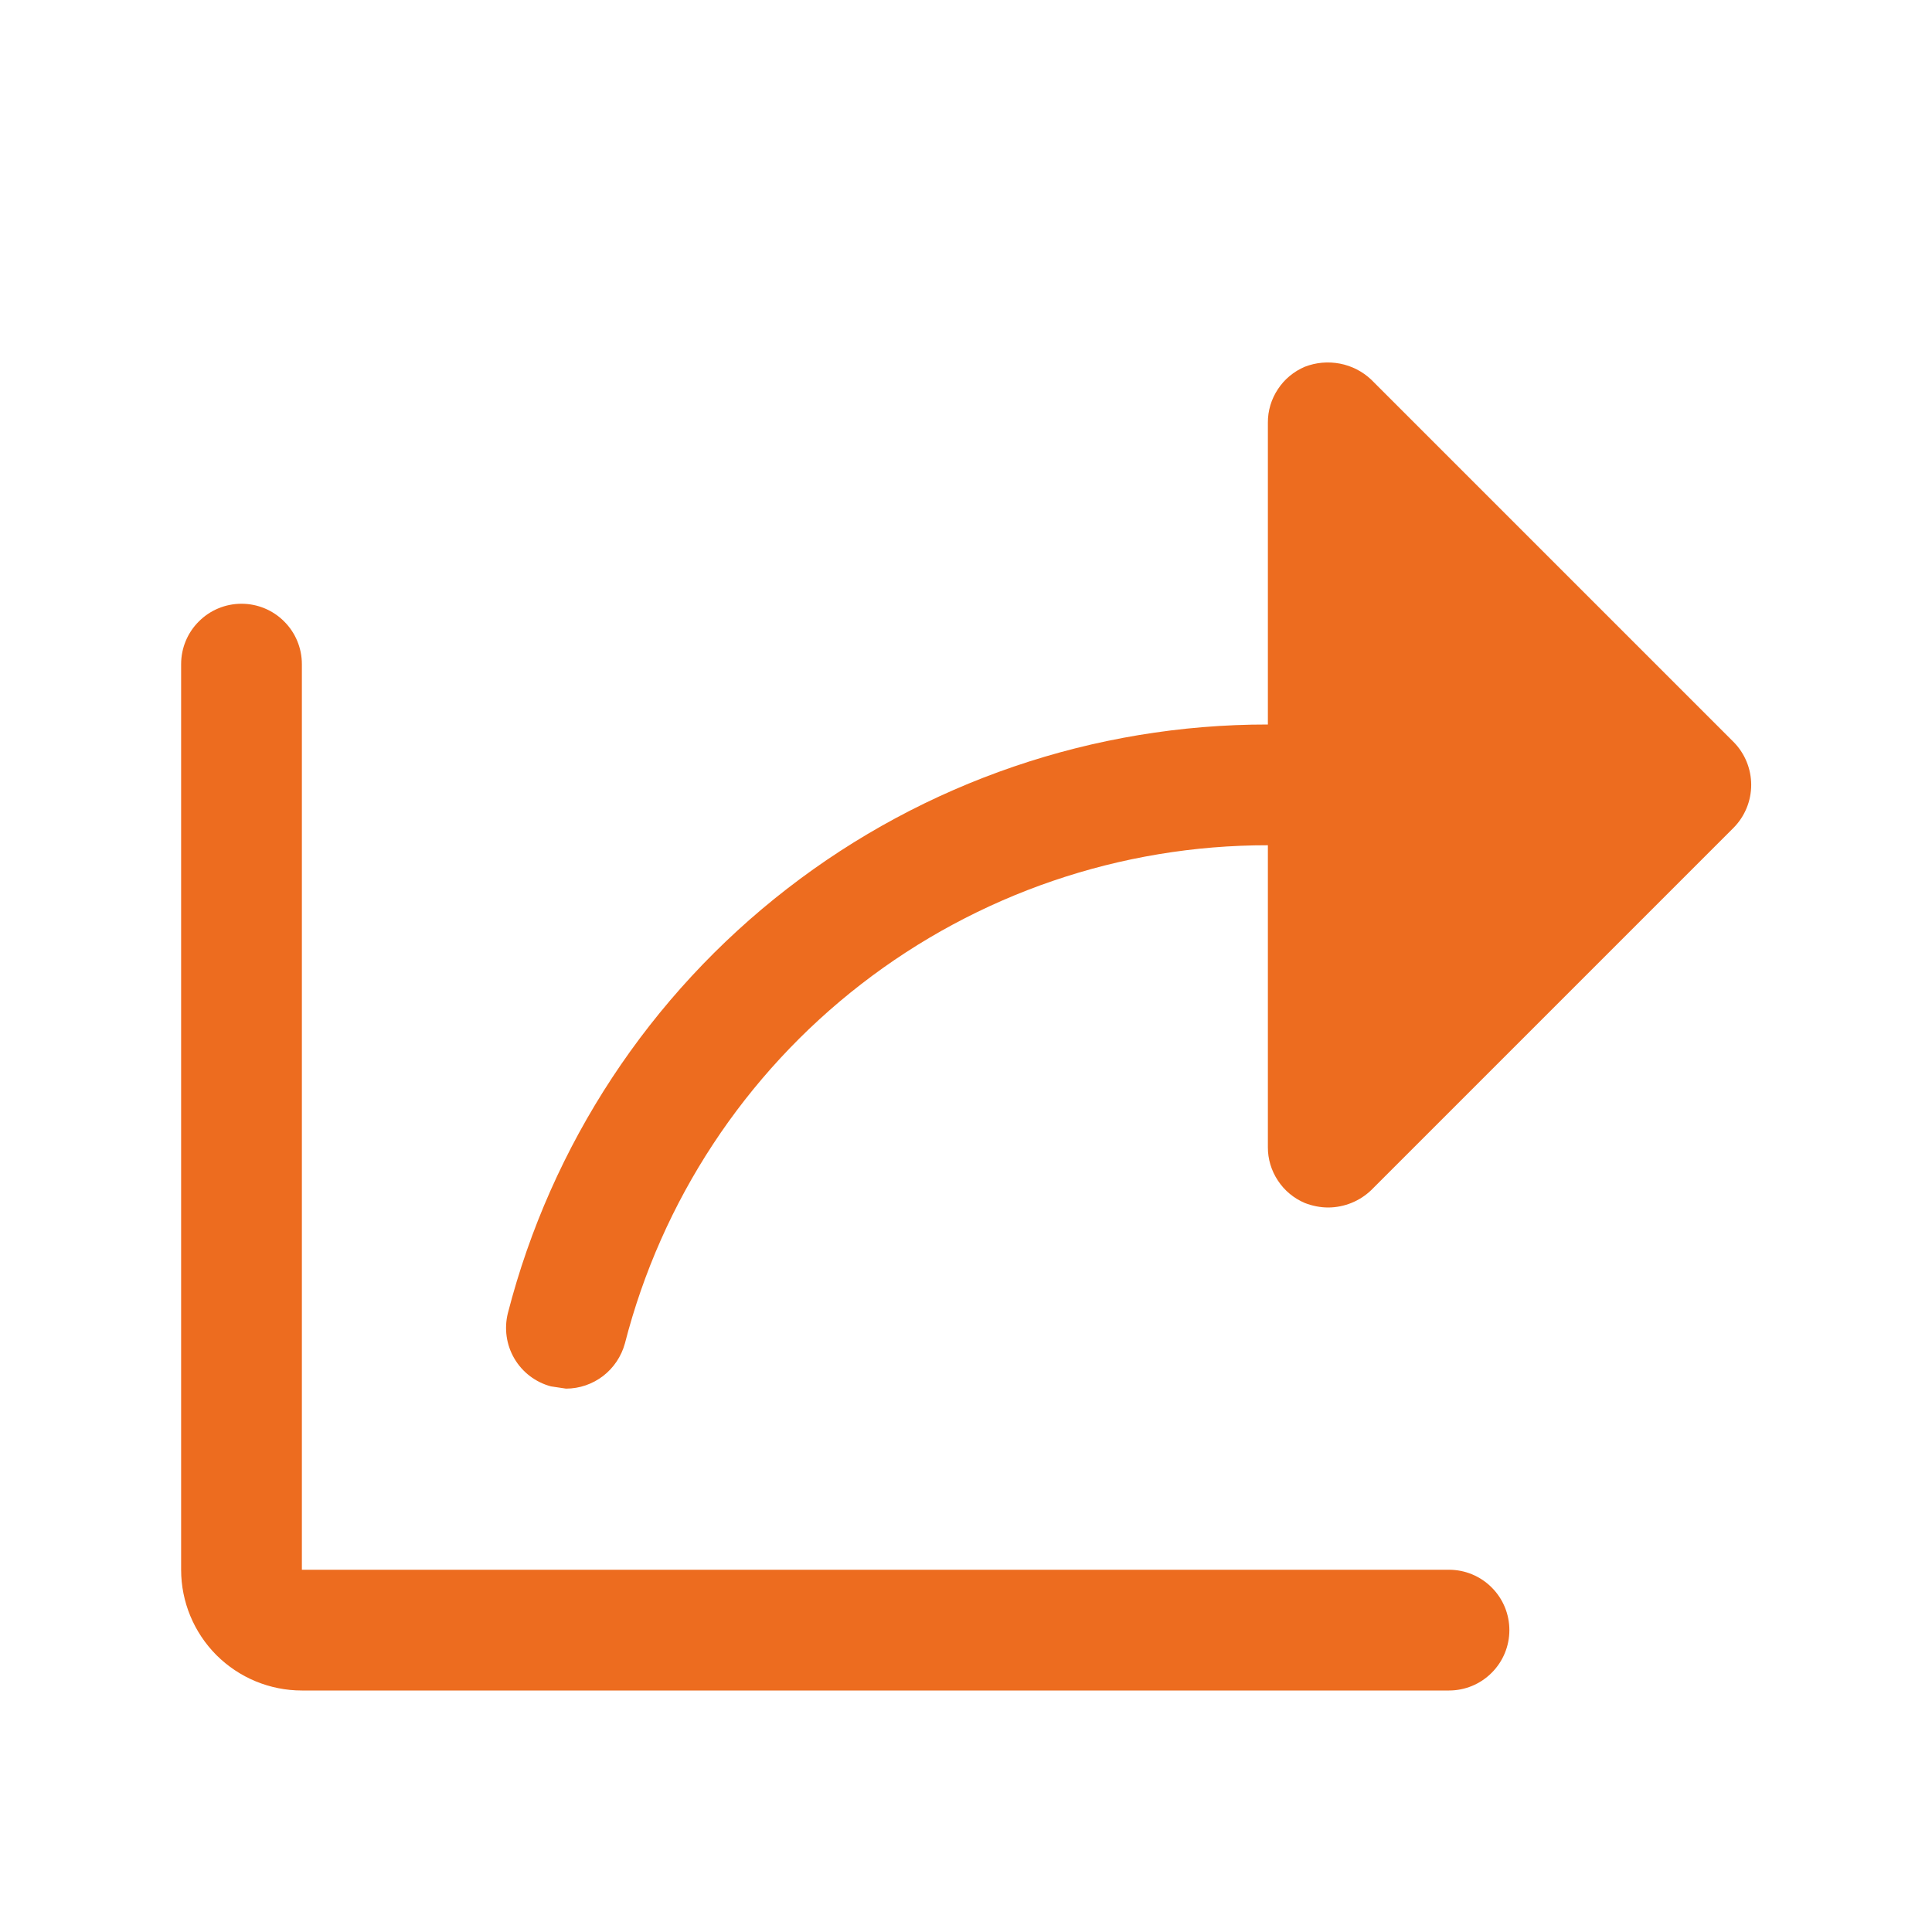 <svg width="24" height="24" viewBox="0 0 24 24" fill="none" xmlns="http://www.w3.org/2000/svg">
<g id="Share">
<path id="Vector" d="M21.534 10.284L17.034 14.784C16.89 14.922 16.699 14.999 16.5 15C16.401 15 16.302 14.98 16.209 14.944C16.073 14.886 15.956 14.79 15.875 14.666C15.793 14.543 15.749 14.398 15.75 14.25V10.5C13.921 10.498 12.143 11.106 10.697 12.226C9.251 13.346 8.218 14.916 7.763 16.688C7.719 16.849 7.624 16.991 7.492 17.093C7.36 17.194 7.198 17.25 7.031 17.25L6.844 17.222C6.653 17.171 6.49 17.047 6.39 16.877C6.29 16.707 6.261 16.504 6.309 16.312C6.848 14.219 8.068 12.364 9.778 11.04C11.487 9.716 13.588 8.998 15.75 9V5.25C15.749 5.102 15.793 4.957 15.875 4.834C15.956 4.71 16.073 4.614 16.209 4.556C16.348 4.502 16.499 4.489 16.645 4.517C16.791 4.545 16.926 4.614 17.034 4.716L21.534 9.216C21.675 9.358 21.754 9.55 21.754 9.75C21.754 9.95 21.675 10.142 21.534 10.284V10.284ZM18 19.5H3.75V8.25C3.75 8.051 3.671 7.86 3.53 7.72C3.39 7.579 3.199 7.5 3 7.5C2.801 7.5 2.61 7.579 2.47 7.72C2.329 7.86 2.25 8.051 2.25 8.25V19.5C2.25 19.898 2.408 20.279 2.689 20.561C2.971 20.842 3.352 21 3.75 21H18C18.199 21 18.39 20.921 18.53 20.78C18.671 20.64 18.75 20.449 18.75 20.25C18.75 20.051 18.671 19.86 18.53 19.72C18.39 19.579 18.199 19.5 18 19.5Z" fill="#ED6C1F"/>
</g>
</svg>

